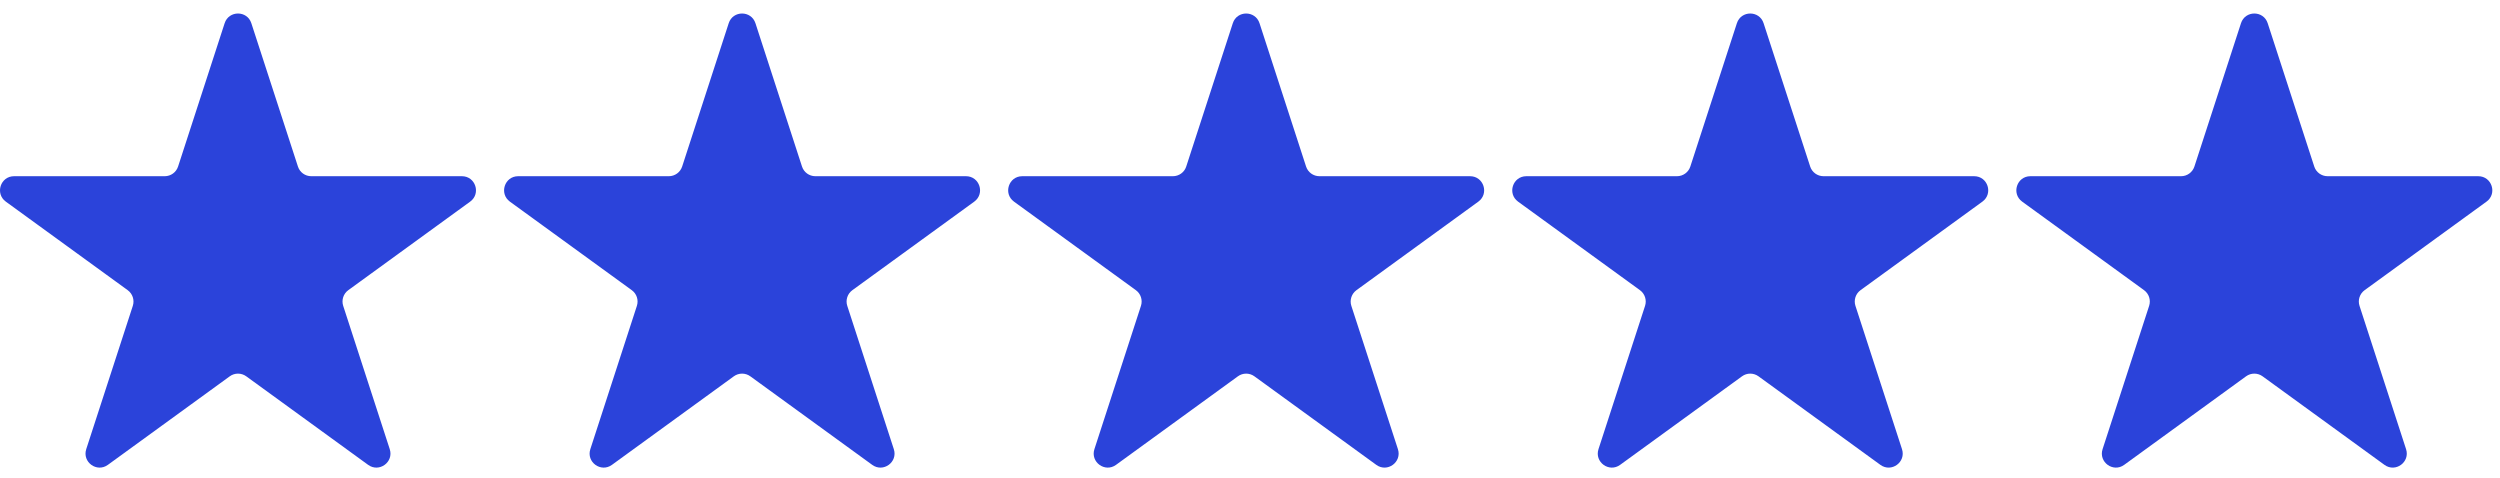 <svg xmlns="http://www.w3.org/2000/svg" fill="none" viewBox="0 0 89 17" height="17" width="89"><title>Star Icons</title>
<path fill="#2B43DA" d="M7.997 0.827C8.147 0.366 8.799 0.366 8.948 0.827L10.606 5.928C10.672 6.134 10.864 6.273 11.081 6.273H16.444C16.929 6.273 17.13 6.893 16.738 7.178L12.399 10.33C12.224 10.457 12.151 10.683 12.218 10.889L13.875 15.99C14.025 16.451 13.497 16.834 13.106 16.549L8.767 13.397C8.591 13.269 8.354 13.269 8.179 13.397L3.84 16.549C3.448 16.834 2.921 16.451 3.07 15.99L4.728 10.889C4.795 10.683 4.721 10.457 4.546 10.33L0.207 7.178C-0.185 6.893 0.017 6.273 0.501 6.273H5.864C6.081 6.273 6.273 6.134 6.34 5.928L7.997 0.827Z"></path>
<path fill="#2B43DA" d="M25.942 0.827C26.092 0.366 26.744 0.366 26.894 0.827L28.551 5.928C28.618 6.134 28.81 6.273 29.026 6.273H34.39C34.874 6.273 35.075 6.893 34.684 7.178L30.345 10.33C30.169 10.457 30.096 10.683 30.163 10.889L31.82 15.99C31.97 16.451 31.443 16.834 31.051 16.549L26.712 13.397C26.537 13.269 26.299 13.269 26.124 13.397L21.785 16.549C21.393 16.834 20.866 16.451 21.016 15.99L22.673 10.889C22.74 10.683 22.667 10.457 22.491 10.33L18.152 7.178C17.761 6.893 17.962 6.273 18.446 6.273H23.81C24.026 6.273 24.218 6.134 24.285 5.928L25.942 0.827Z"></path>
<path fill="#2B43DA" d="M43.888 0.827C44.038 0.366 44.689 0.366 44.839 0.827L46.496 5.928C46.563 6.134 46.755 6.273 46.972 6.273H52.335C52.819 6.273 53.021 6.893 52.629 7.178L48.29 10.33C48.115 10.457 48.041 10.683 48.108 10.889L49.766 15.99C49.915 16.451 49.388 16.834 48.996 16.549L44.657 13.397C44.482 13.269 44.245 13.269 44.069 13.397L39.73 16.549C39.339 16.834 38.811 16.451 38.961 15.99L40.618 10.889C40.685 10.683 40.612 10.457 40.437 10.33L36.098 7.178C35.706 6.893 35.907 6.273 36.392 6.273H41.755C41.972 6.273 42.164 6.134 42.23 5.928L43.888 0.827Z"></path>
<path fill="#2B43DA" d="M61.833 0.827C61.983 0.366 62.635 0.366 62.784 0.827L64.442 5.928C64.509 6.134 64.701 6.273 64.917 6.273H70.281C70.765 6.273 70.966 6.893 70.574 7.178L66.235 10.33C66.06 10.457 65.987 10.683 66.054 10.889L67.711 15.99C67.861 16.451 67.334 16.834 66.942 16.549L62.603 13.397C62.427 13.269 62.19 13.269 62.015 13.397L57.676 16.549C57.284 16.834 56.757 16.451 56.906 15.99L58.564 10.889C58.631 10.683 58.557 10.457 58.382 10.33L54.043 7.178C53.651 6.893 53.853 6.273 54.337 6.273H59.7C59.917 6.273 60.109 6.134 60.176 5.928L61.833 0.827Z"></path>
<path fill="#2B43DA" d="M79.779 0.827C79.928 0.366 80.58 0.366 80.73 0.827L82.387 5.928C82.454 6.134 82.646 6.273 82.862 6.273H88.226C88.71 6.273 88.912 6.893 88.52 7.178L84.181 10.33C84.005 10.457 83.932 10.683 83.999 10.889L85.656 15.99C85.806 16.451 85.279 16.834 84.887 16.549L80.548 13.397C80.373 13.269 80.135 13.269 79.96 13.397L75.621 16.549C75.229 16.834 74.702 16.451 74.852 15.99L76.509 10.889C76.576 10.683 76.503 10.457 76.328 10.33L71.989 7.178C71.597 6.893 71.798 6.273 72.282 6.273H77.646C77.862 6.273 78.054 6.134 78.121 5.928L79.779 0.827Z"></path>
</svg>
